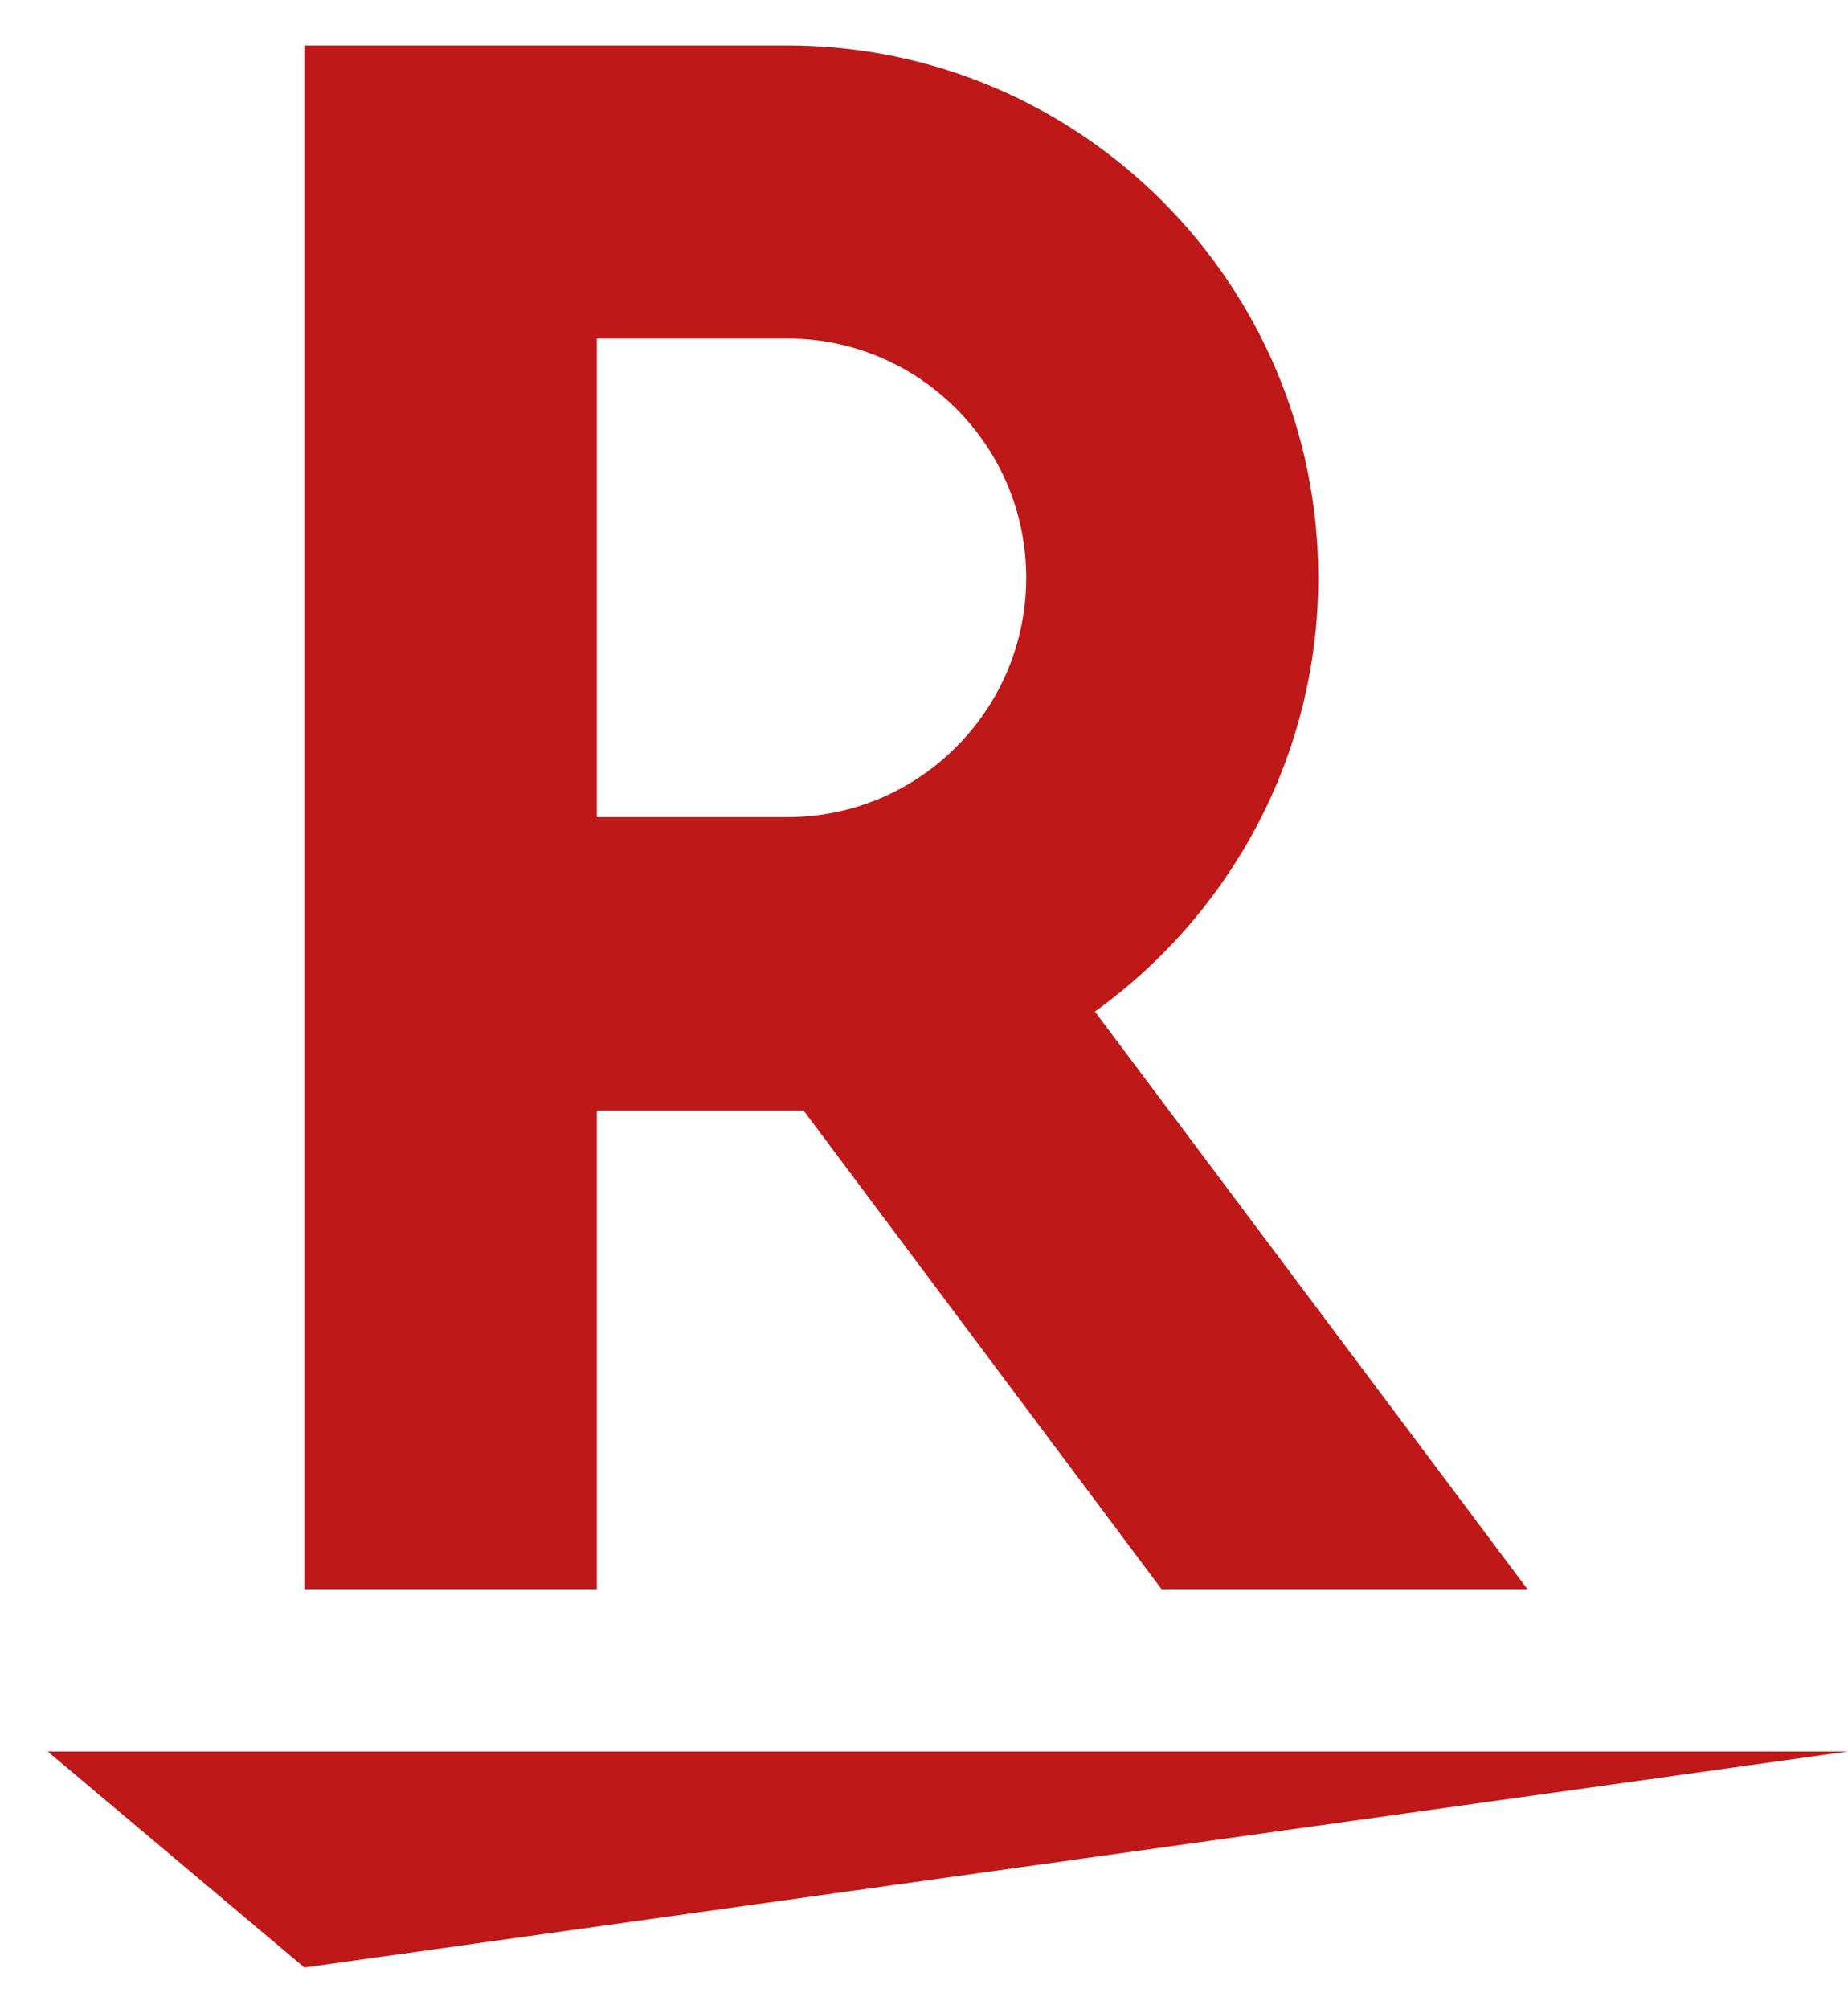 <svg width="23" height="25" viewBox="0 0 23 25" fill="none" xmlns="http://www.w3.org/2000/svg">
<path d="M3.788 24.48L0.593 21.792H23L3.788 24.48Z" fill="#BF1818"/>
<path d="M7.428 19.774V13.817H10.001L14.457 19.774H19.011L13.627 12.586C15.305 11.378 16.407 9.413 16.407 7.188C16.407 3.534 13.444 0.566 9.801 0.566H3.788V19.774H7.428ZM7.428 4.212H9.802C11.437 4.212 12.772 5.546 12.772 7.188C12.772 8.834 11.437 10.167 9.802 10.167H7.428V4.212Z" fill="#BF1818"/>
</svg>
